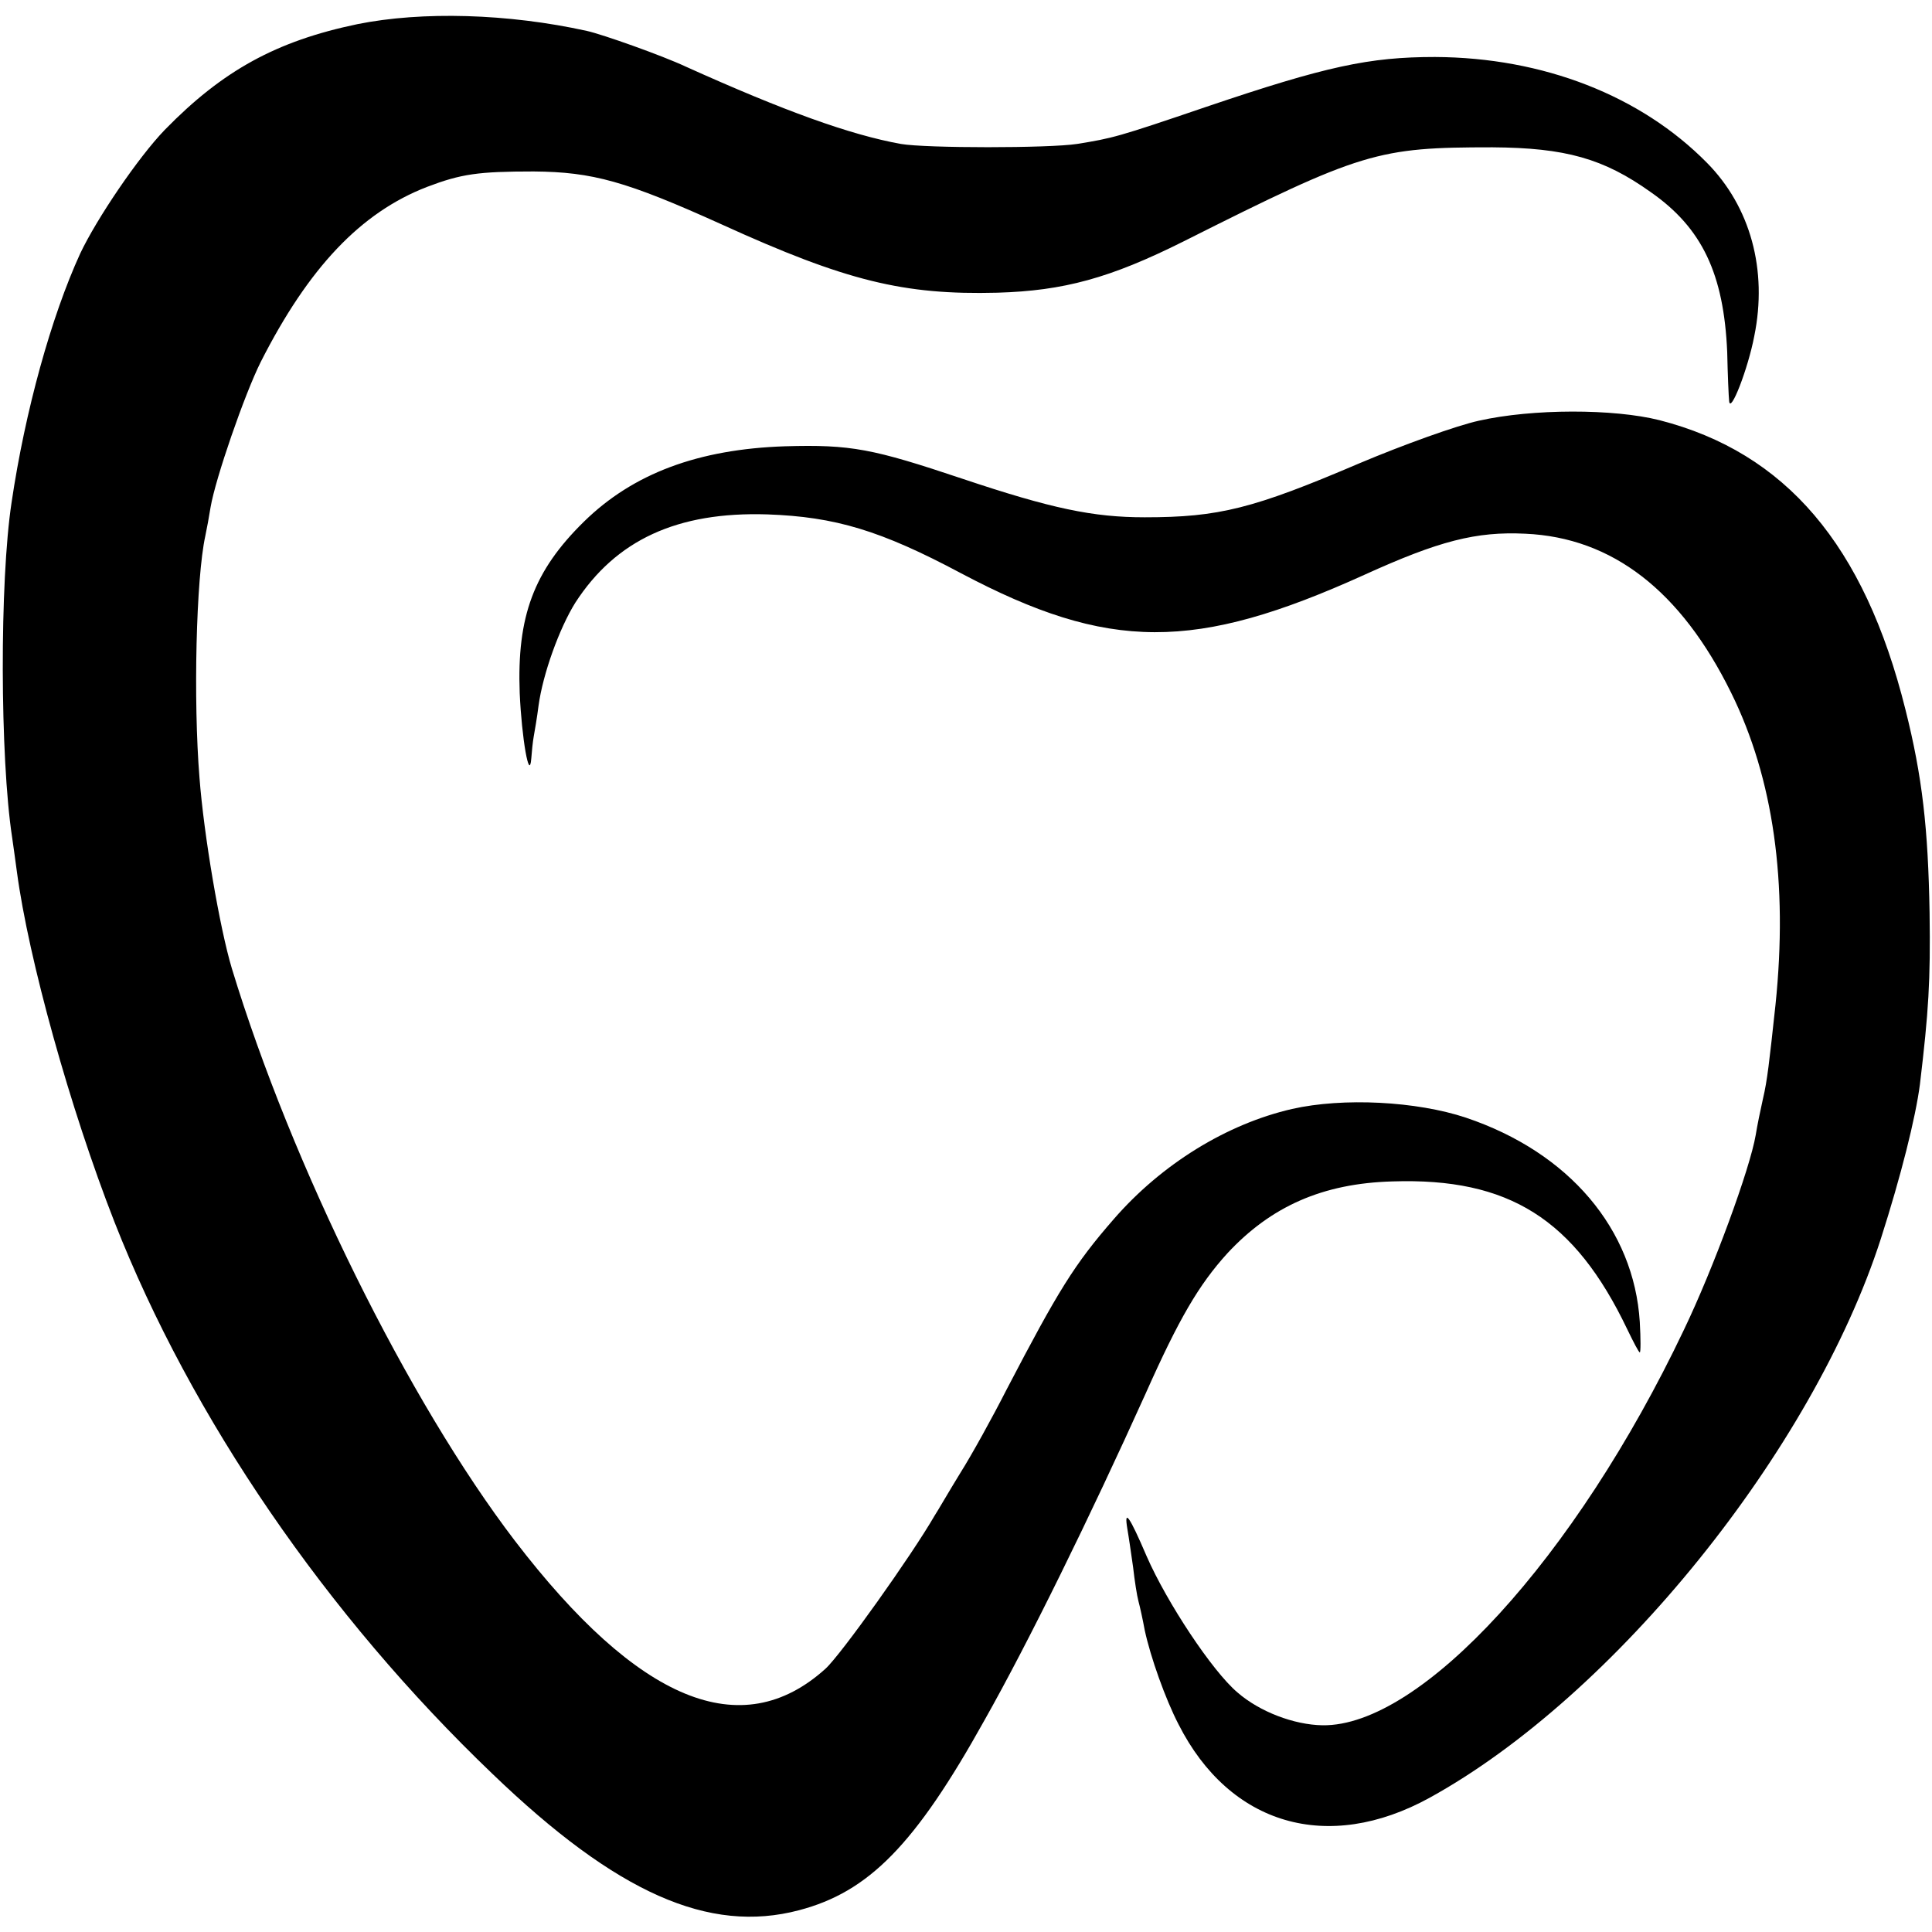 <?xml version="1.0" standalone="no"?>
<!DOCTYPE svg PUBLIC "-//W3C//DTD SVG 20010904//EN"
 "http://www.w3.org/TR/2001/REC-SVG-20010904/DTD/svg10.dtd">
<svg version="1.0" xmlns="http://www.w3.org/2000/svg"
 width="400pt" height="400pt" viewBox="0 0 400 400"
 preserveAspectRatio="xMidYMid meet">
<g transform="translate(0,400) scale(0.1,-0.1)"
fill="#000000" stroke="none">
<path d="M740 3950 c-168 -35 -279 -96 -399 -219 -55 -57 -141 -184 -175 -256
-60 -131 -114 -326 -142 -515 -25 -164 -24 -529 1 -693 2 -12 6 -44 10 -72 24
-180 110 -490 202 -725 159 -405 439 -814 783 -1143 257 -247 448 -331 634
-282 145 38 241 136 384 393 91 161 219 422 334 677 69 155 110 225 169 290
90 97 197 145 342 149 241 8 377 -78 486 -306 13 -27 24 -48 26 -48 2 0 2 28
0 63 -12 192 -146 351 -360 423 -102 34 -254 42 -360 18 -135 -31 -270 -114
-369 -228 -82 -94 -115 -148 -222 -353 -29 -57 -72 -135 -96 -173 -24 -39 -47
-79 -53 -88 -48 -83 -194 -288 -226 -317 -174 -157 -388 -68 -643 265 -220
288 -462 777 -586 1185 -25 83 -58 276 -67 395 -13 160 -7 413 12 500 3 14 8
41 11 60 10 59 70 233 104 301 99 195 207 309 344 362 71 27 106 32 221 32
122 -1 191 -20 390 -110 257 -117 376 -146 570 -141 137 4 233 30 385 106 370
186 402 195 640 195 151 -1 230 -23 328 -93 106 -74 151 -169 158 -331 1 -47
3 -93 4 -101 2 -29 39 66 52 134 28 137 -8 268 -98 359 -137 139 -339 218
-563 219 -136 0 -225 -19 -473 -103 -185 -63 -194 -65 -268 -77 -58 -9 -313
-9 -365 0 -105 19 -241 68 -445 160 -49 23 -173 67 -205 74 -163 36 -341 41
-475 14z"/>
<path d="M3062 3129 c-46 -10 -157 -50 -247 -88 -220 -94 -291 -112 -445 -112
-107 0 -193 18 -378 80 -185 62 -230 71 -367 67 -179 -6 -314 -56 -416 -156
-104 -102 -139 -196 -133 -355 4 -92 20 -186 24 -135 1 14 3 34 5 45 2 11 7
40 10 64 9 66 43 160 76 213 84 130 211 189 398 183 140 -5 234 -33 401 -122
306 -162 484 -162 835 -3 154 70 231 90 333 85 180 -8 322 -118 426 -329 88
-178 118 -394 92 -646 -13 -120 -17 -157 -26 -195 -5 -22 -12 -56 -15 -75 -12
-70 -87 -275 -149 -404 -224 -471 -544 -821 -748 -818 -59 1 -130 28 -176 68
-52 44 -146 186 -188 282 -36 84 -47 99 -40 57 3 -17 8 -52 12 -80 3 -27 8
-59 11 -70 3 -11 9 -38 13 -60 12 -56 43 -143 70 -195 106 -209 309 -268 520
-152 383 211 793 720 934 1157 42 131 72 251 81 320 18 151 22 214 20 355 -3
175 -15 282 -50 421 -85 341 -248 532 -509 599 -95 24 -263 24 -374 -1z"/>
</g>
</svg>
